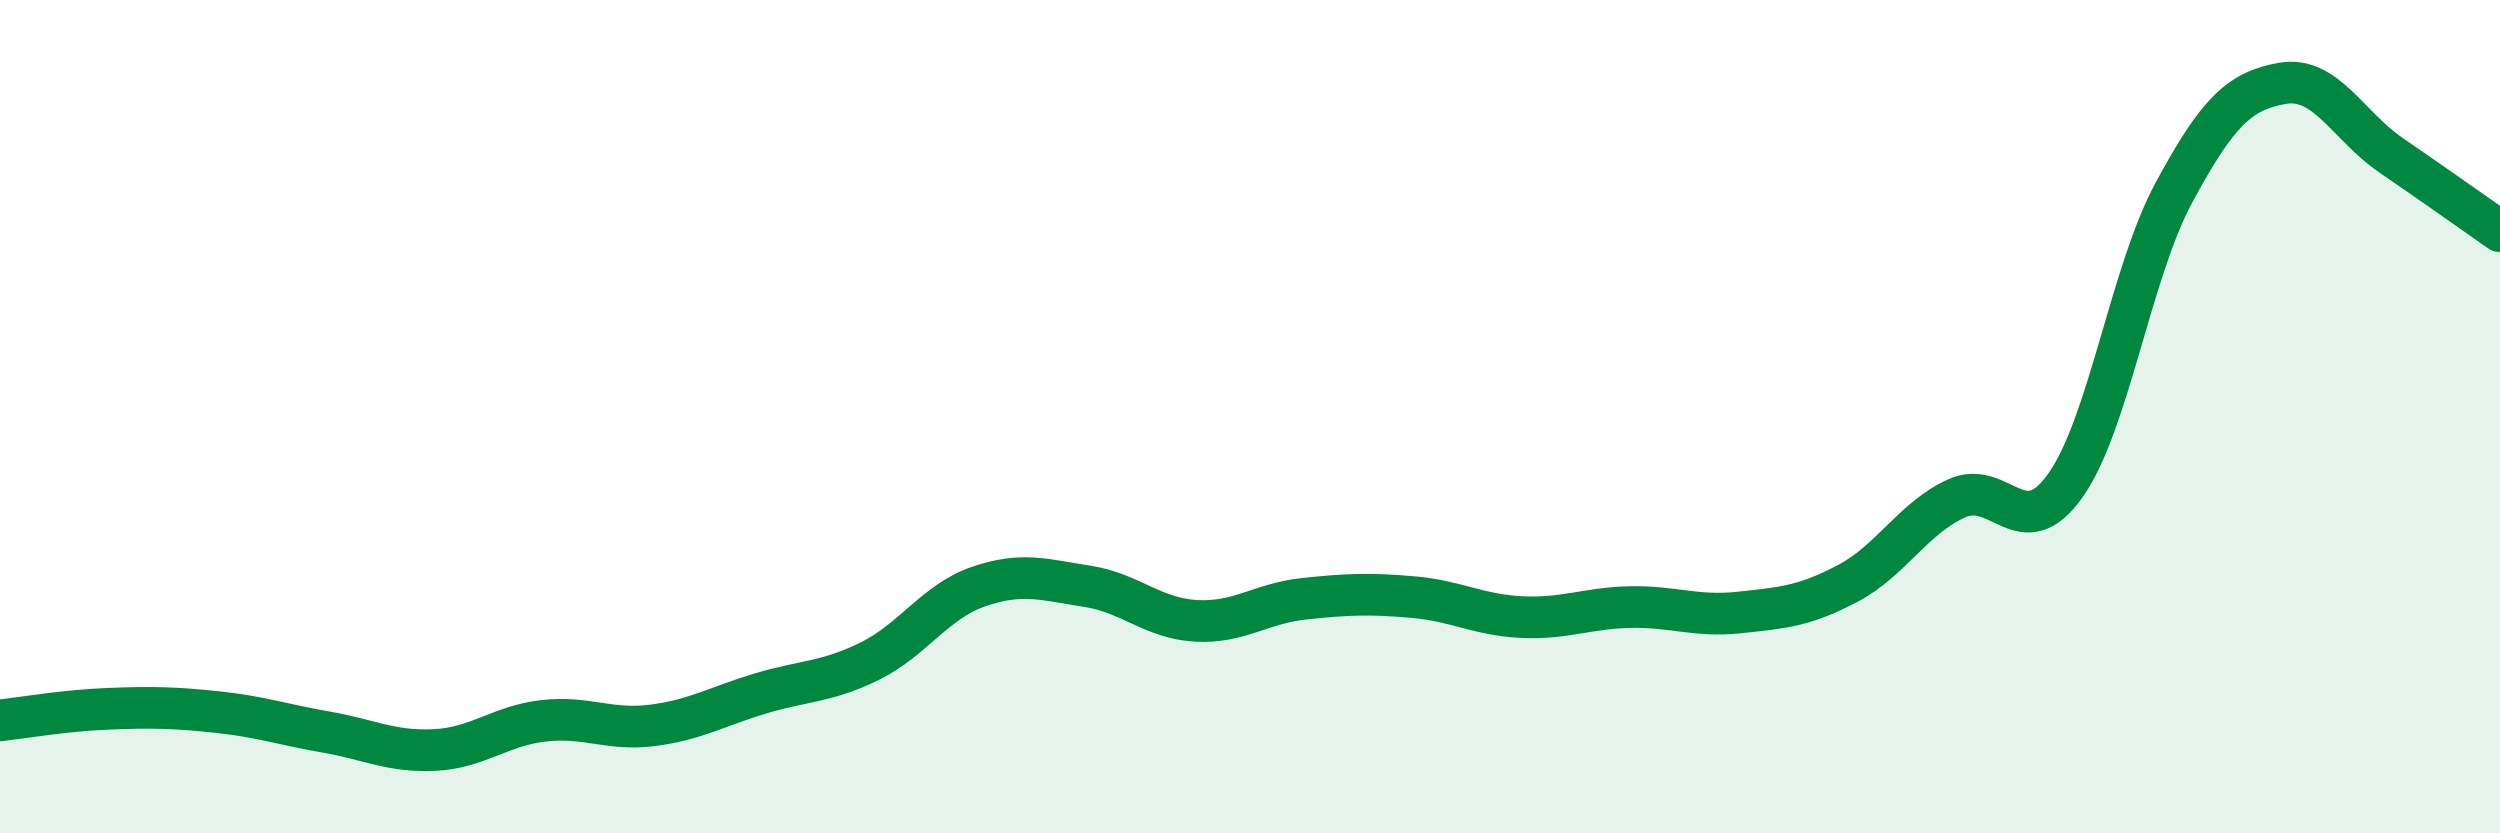 
    <svg width="60" height="20" viewBox="0 0 60 20" xmlns="http://www.w3.org/2000/svg">
      <path
        d="M 0,17.29 C 0.52,17.23 1.57,17.05 2.61,17.01 C 3.65,16.97 4.18,16.98 5.22,17.09 C 6.26,17.2 6.79,17.39 7.83,17.57 C 8.87,17.75 9.39,18.05 10.43,18 C 11.47,17.95 12,17.42 13.04,17.3 C 14.08,17.18 14.61,17.54 15.65,17.41 C 16.69,17.28 17.22,16.95 18.26,16.64 C 19.3,16.33 19.83,16.38 20.87,15.87 C 21.91,15.36 22.44,14.44 23.48,14.08 C 24.52,13.72 25.05,13.91 26.09,14.07 C 27.13,14.23 27.66,14.84 28.7,14.9 C 29.74,14.96 30.26,14.48 31.3,14.37 C 32.34,14.26 32.87,14.24 33.91,14.33 C 34.95,14.42 35.48,14.76 36.52,14.81 C 37.56,14.86 38.09,14.59 39.13,14.57 C 40.17,14.55 40.7,14.81 41.74,14.7 C 42.78,14.59 43.31,14.55 44.35,14 C 45.39,13.45 45.92,12.43 46.96,11.96 C 48,11.49 48.53,13.12 49.57,11.65 C 50.61,10.18 51.13,6.56 52.17,4.63 C 53.21,2.7 53.74,2.18 54.78,2 C 55.82,1.82 56.35,3.02 57.39,3.73 C 58.43,4.44 59.48,5.19 60,5.55L60 20L0 20Z"
        fill="#008740"
        opacity="0.1"
        stroke-linecap="round"
        stroke-linejoin="round"
      />
      <path
        d="M 0,17.29 C 0.52,17.23 1.57,17.05 2.61,17.01 C 3.65,16.97 4.18,16.98 5.22,17.09 C 6.26,17.2 6.79,17.39 7.83,17.57 C 8.87,17.75 9.39,18.05 10.43,18 C 11.47,17.95 12,17.42 13.04,17.3 C 14.08,17.18 14.61,17.54 15.65,17.41 C 16.69,17.28 17.22,16.95 18.26,16.64 C 19.3,16.33 19.83,16.38 20.87,15.87 C 21.91,15.36 22.44,14.44 23.48,14.08 C 24.52,13.72 25.05,13.91 26.09,14.07 C 27.13,14.23 27.66,14.84 28.7,14.9 C 29.74,14.96 30.26,14.48 31.3,14.37 C 32.34,14.26 32.87,14.24 33.91,14.33 C 34.95,14.42 35.48,14.76 36.52,14.81 C 37.56,14.86 38.09,14.59 39.13,14.57 C 40.17,14.55 40.7,14.81 41.74,14.7 C 42.78,14.59 43.31,14.55 44.35,14 C 45.39,13.45 45.92,12.43 46.96,11.96 C 48,11.49 48.53,13.12 49.57,11.65 C 50.61,10.18 51.13,6.56 52.17,4.63 C 53.21,2.7 53.74,2.18 54.78,2 C 55.82,1.82 56.35,3.02 57.39,3.73 C 58.43,4.44 59.48,5.19 60,5.55"
        stroke="#008740"
        stroke-width="1"
        fill="none"
        stroke-linecap="round"
        stroke-linejoin="round"
      />
    </svg>
  